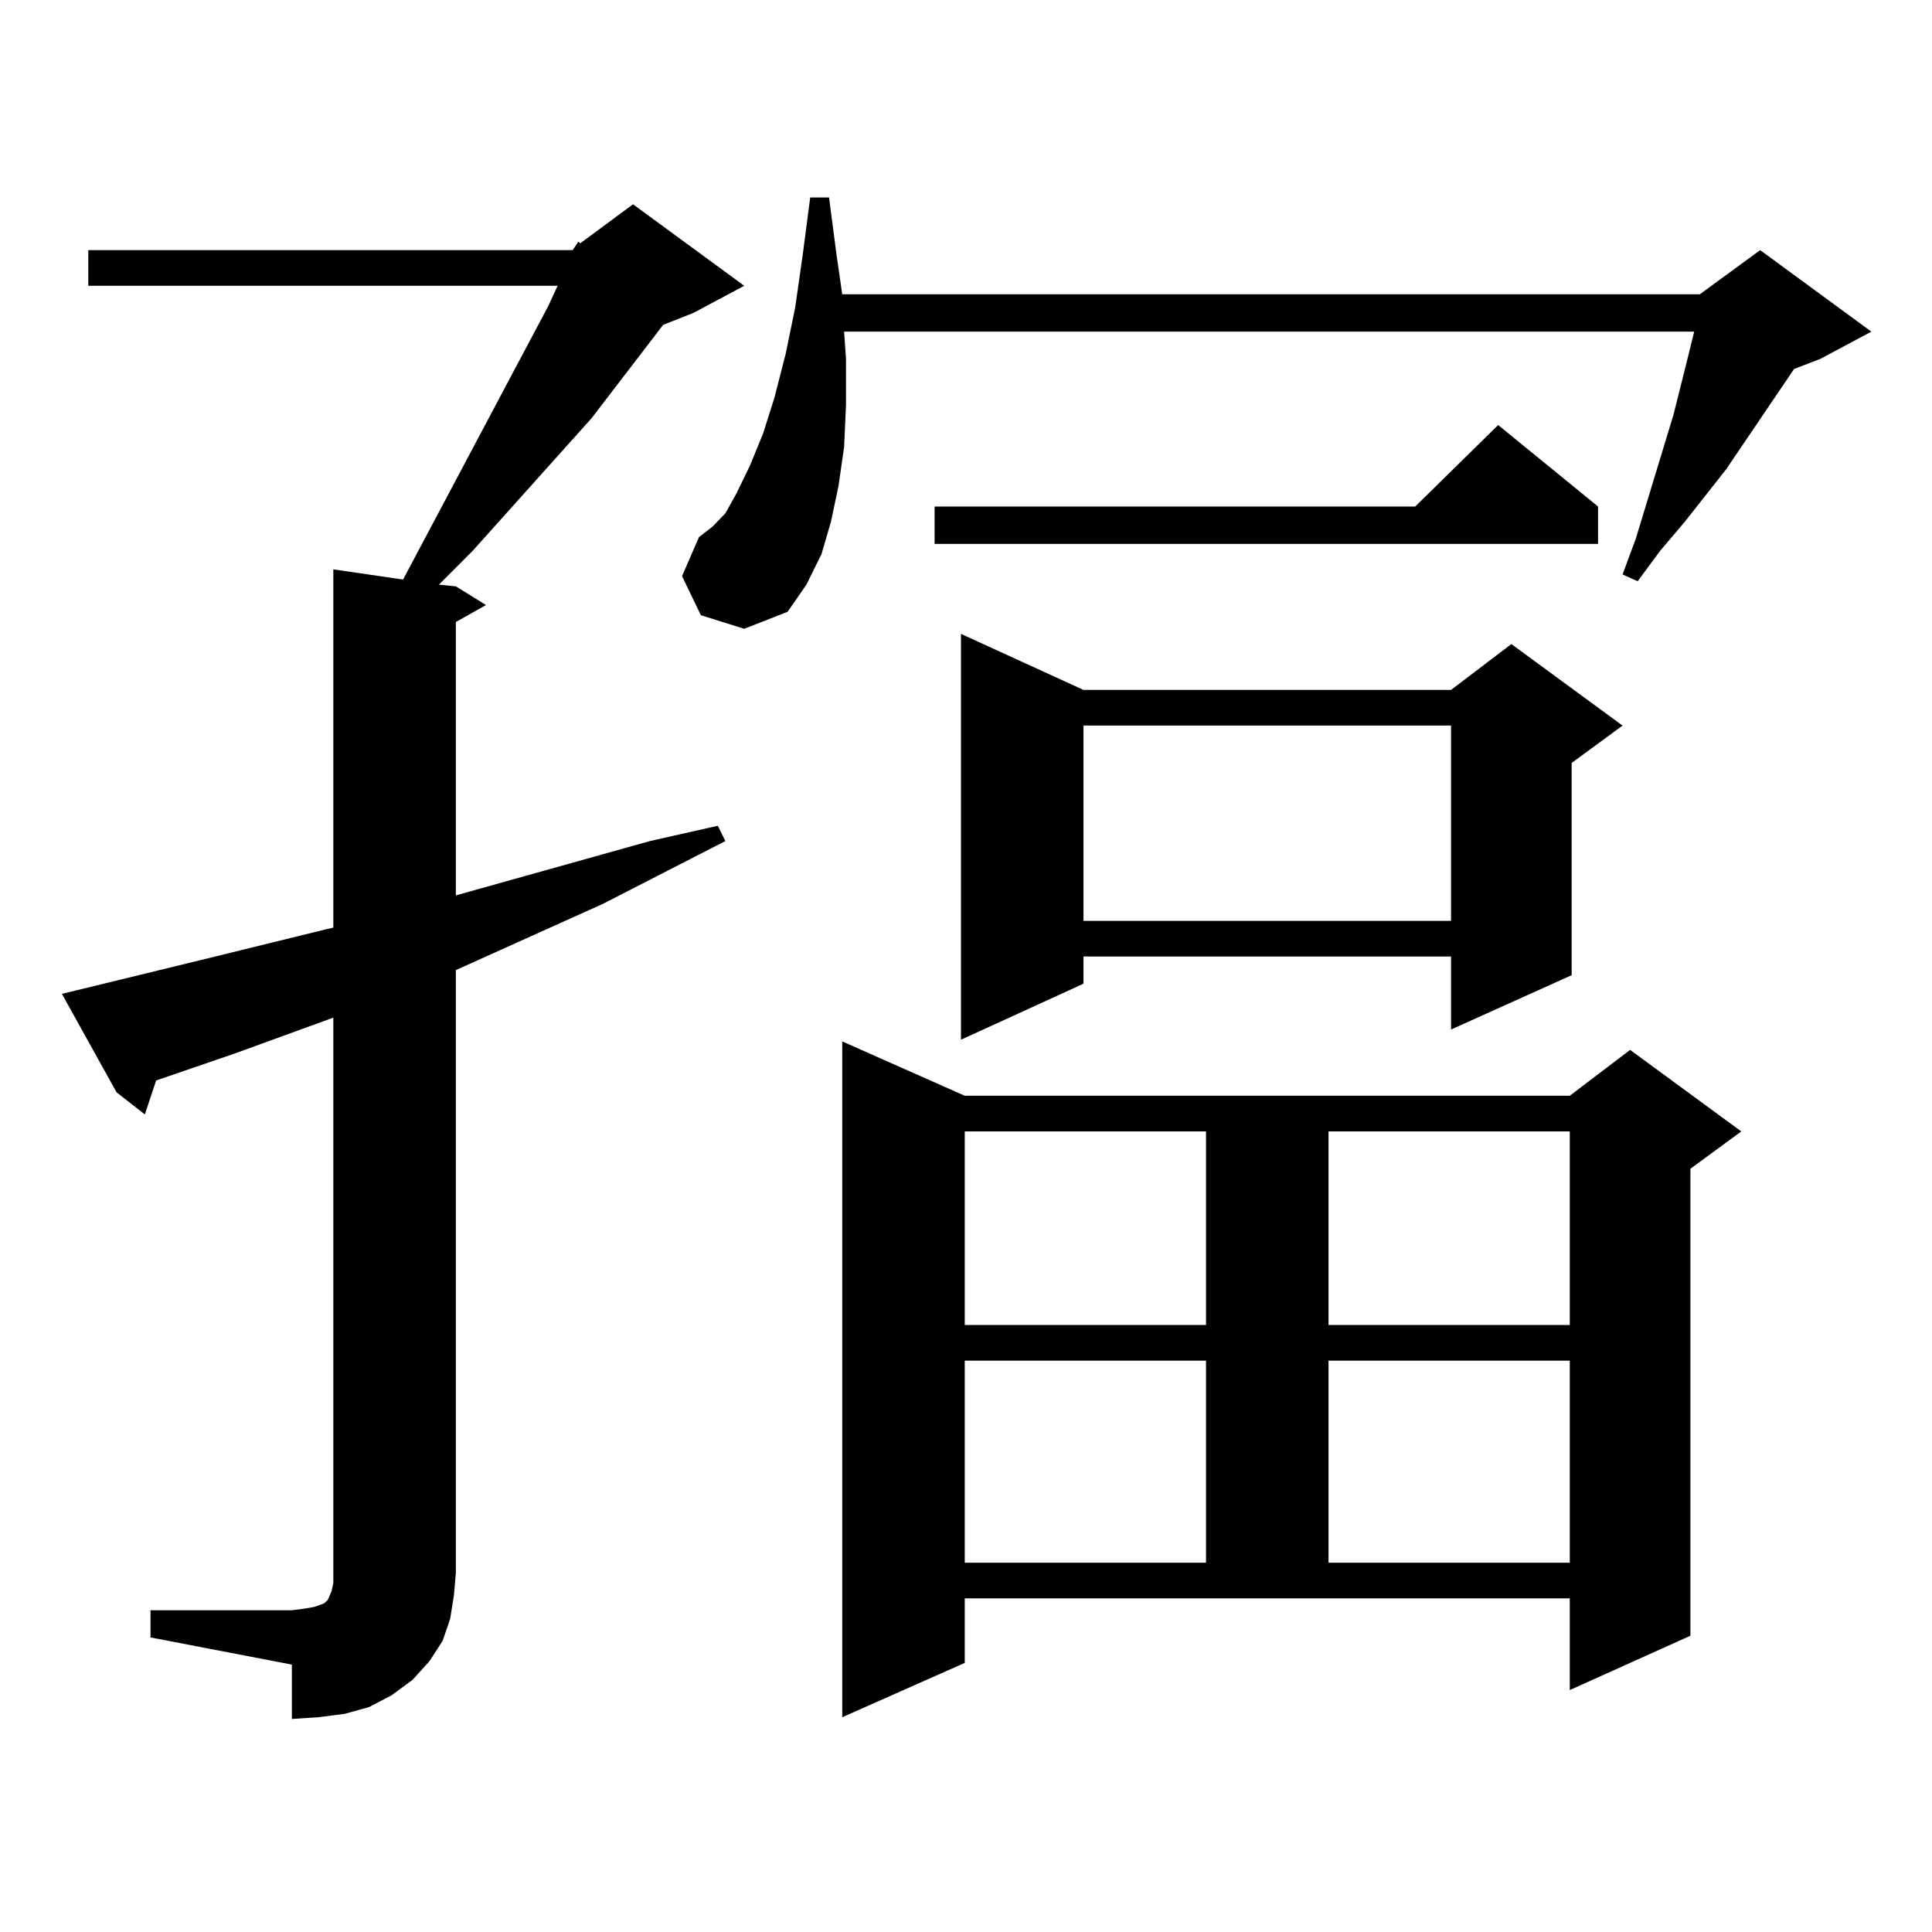 <?xml version="1.0" encoding="utf-8"?>
<!-- Generator: Adobe Illustrator 16.0.0, SVG Export Plug-In . SVG Version: 6.00 Build 0)  -->
<!DOCTYPE svg PUBLIC "-//W3C//DTD SVG 1.1//EN" "http://www.w3.org/Graphics/SVG/1.1/DTD/svg11.dtd">
<svg version="1.1" id="图层_1" xmlns="http://www.w3.org/2000/svg" xmlns:xlink="http://www.w3.org/1999/xlink" x="0px" y="0px"
	 width="1000px" height="1000px" viewBox="0 0 1000 1000" enable-background="new 0 0 1000 1000" xml:space="preserve">
<path d="M296.432,129.465l2.927-4.395l0.976,0.879l27.316-20.215l57.56,42.188l-26.341,14.063l-15.609,6.152l-37.072,48.34
	l-61.462,68.555l-17.561,17.578l8.78,0.879l15.609,9.668l-15.609,8.789v141.504l100.485-28.125l35.121-7.91l3.902,7.91
	l-63.413,32.52l-64.389,29.004l-11.707,5.273v312.012l-0.976,11.426l-1.951,12.305l-3.902,11.426l-6.829,10.547l-8.78,9.668
	l-10.731,7.91l-11.707,6.152l-12.683,3.516l-13.658,1.758l-13.658,0.879v-28.125L77.9,847.531v-14.063h73.169l6.829-0.879
	l4.878-0.879l4.878-1.758l1.951-1.758l1.951-4.395l0.976-4.395V526.73l-50.73,18.457L80.827,559.25l-5.854,17.578L60.34,565.402
	l-28.292-50.977l72.193-17.578l64.389-15.82l3.902-0.879V294.699l36.097,5.273l75.12-141.504l4.878-10.547H45.706v-18.457H296.432z
	 M362.771,318.43l-9.756-20.215l8.78-20.215l6.829-5.273l6.829-7.031l5.854-10.547l6.829-14.063l6.829-16.699l5.854-18.457
	l5.854-22.852l4.878-23.73l3.902-27.246l3.902-29.883h9.756l3.902,29.883l2.927,20.215h443.892l31.219-22.852l57.56,42.188
	l-26.341,14.063l-13.658,5.273l-35.121,51.855l-21.463,27.246l-12.683,14.941l-11.707,15.82l-7.805-3.516l6.829-18.457l19.512-64.16
	l6.829-27.246l3.902-15.82H436.916l0.976,14.063v23.73l-0.976,21.973l-2.927,20.215l-3.902,18.457l-4.878,16.699l-7.805,15.82
	l-9.756,14.063l-22.438,8.789L362.771,318.43z M499.354,860.715L435.94,888.84V539.035l63.413,28.125h313.163l31.219-23.73
	l57.56,42.188l-26.341,19.336v241.699l-62.438,28.125v-47.461H499.354V860.715z M827.15,262.18v19.336H483.744V262.18h248.774
	l42.926-42.188L827.15,262.18z M560.815,357.102h190.239l31.219-23.73l57.56,42.188l-26.341,19.336v109.863l-62.438,28.125V495.09
	H560.815v14.063l-63.413,29.004V328.098L560.815,357.102z M499.354,585.617v100.195h124.875V585.617H499.354z M499.354,704.27
	v104.59h124.875V704.27H499.354z M560.815,375.559v101.074h190.239V375.559H560.815z M687.642,585.617v100.195h124.875V585.617
	H687.642z M687.642,704.27v104.59h124.875V704.27H687.642z"/>
</svg>
